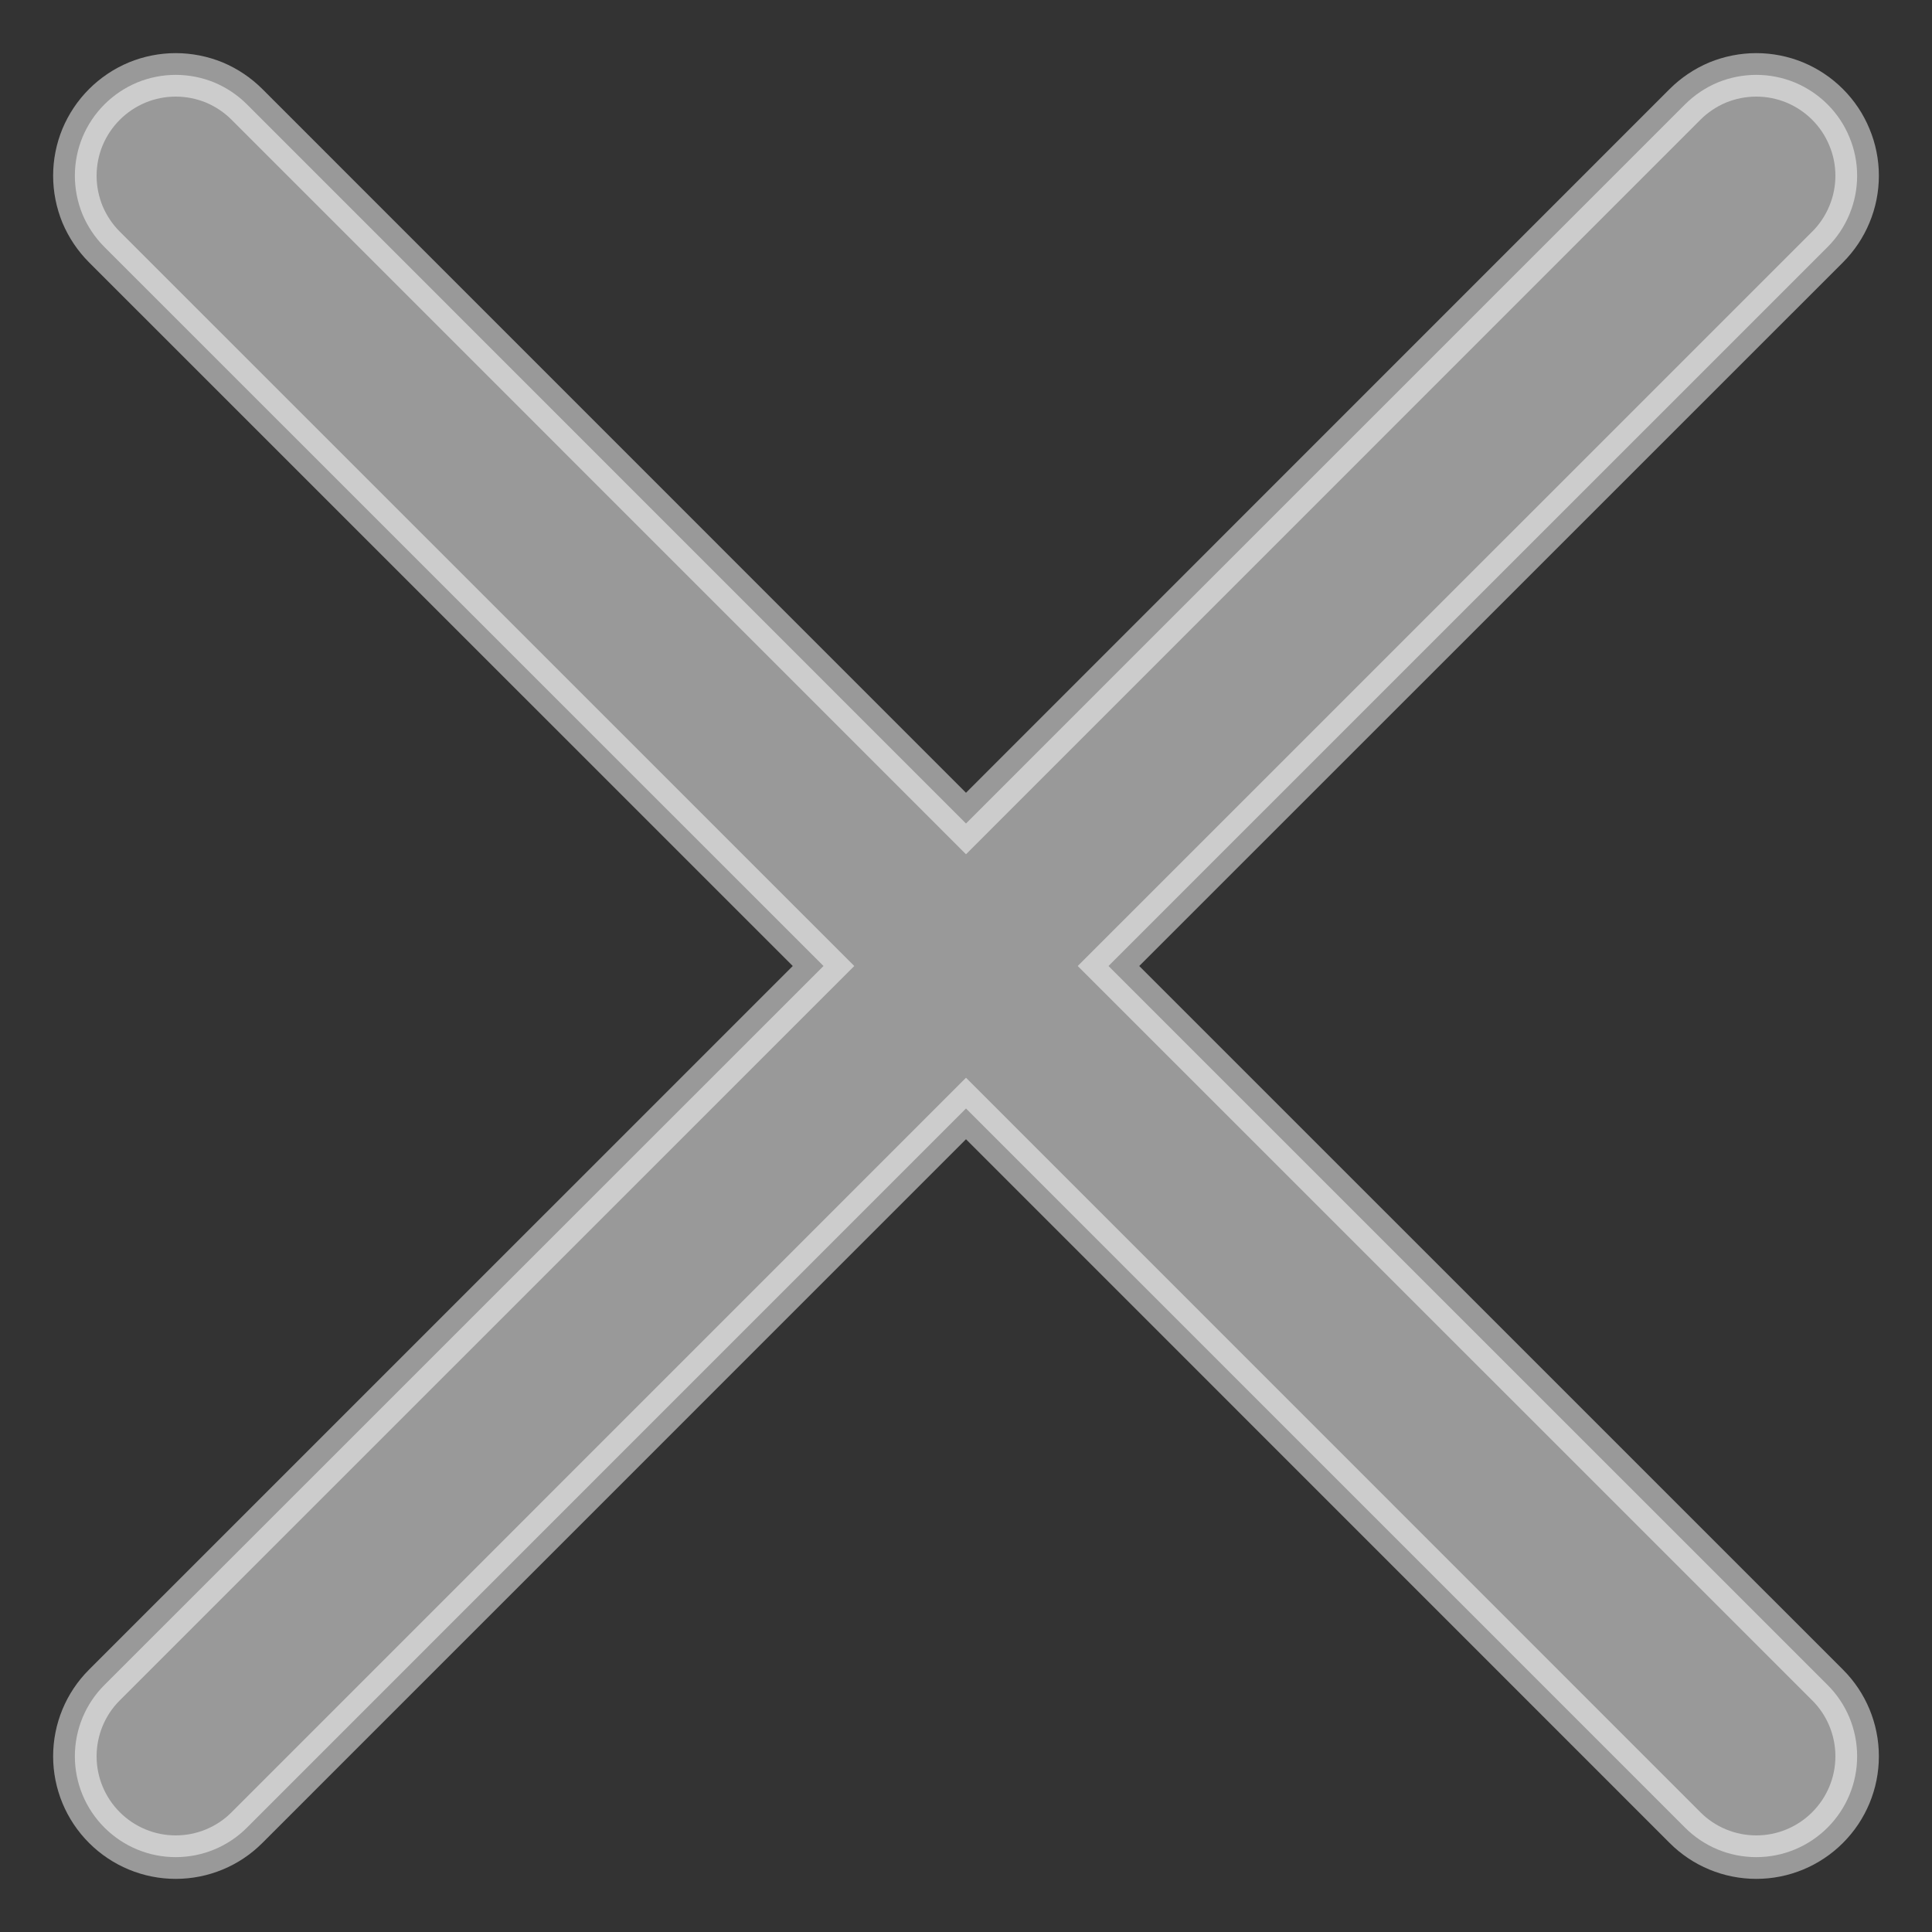 <svg width="20" height="20" viewBox="0 0 20 20" fill="none" xmlns="http://www.w3.org/2000/svg">
<rect x="0" y="0" width="20" height="20" fill="#333333" stroke="none"/>
<path id="Vector" opacity="0.5" d="M18.919 2.557L18.919 2.557C19.016 2.46 19.093 2.345 19.145 2.219C19.198 2.092 19.225 1.956 19.225 1.819C19.225 1.682 19.198 1.546 19.145 1.42C19.093 1.293 19.016 1.178 18.919 1.081C18.822 0.984 18.707 0.907 18.58 0.854C18.454 0.802 18.318 0.775 18.181 0.775C18.044 0.775 17.908 0.802 17.781 0.854C17.655 0.907 17.54 0.984 17.443 1.081L17.443 1.081L10 8.525L2.557 1.081L2.557 1.081C2.46 0.984 2.345 0.907 2.219 0.854C2.092 0.802 1.956 0.775 1.819 0.775C1.682 0.775 1.546 0.802 1.42 0.854C1.293 0.907 1.178 0.984 1.081 1.081C0.984 1.178 0.907 1.293 0.854 1.42C0.802 1.546 0.775 1.682 0.775 1.819C0.775 1.956 0.802 2.092 0.854 2.219C0.907 2.345 0.984 2.46 1.081 2.557L1.081 2.557L8.525 10L1.081 17.443L1.081 17.443C0.885 17.638 0.775 17.904 0.775 18.181C0.775 18.458 0.885 18.723 1.081 18.919C1.277 19.115 1.542 19.225 1.819 19.225C2.096 19.225 2.362 19.115 2.557 18.919L2.557 18.919L10 11.475L17.443 18.919L17.443 18.919C17.638 19.115 17.904 19.225 18.181 19.225C18.458 19.225 18.723 19.115 18.919 18.919C19.115 18.723 19.225 18.458 19.225 18.181C19.225 17.904 19.115 17.638 18.919 17.443L18.919 17.443L11.475 10L18.919 2.557Z" fill="white" stroke="white" stroke-width="0.45"/>
</svg>
